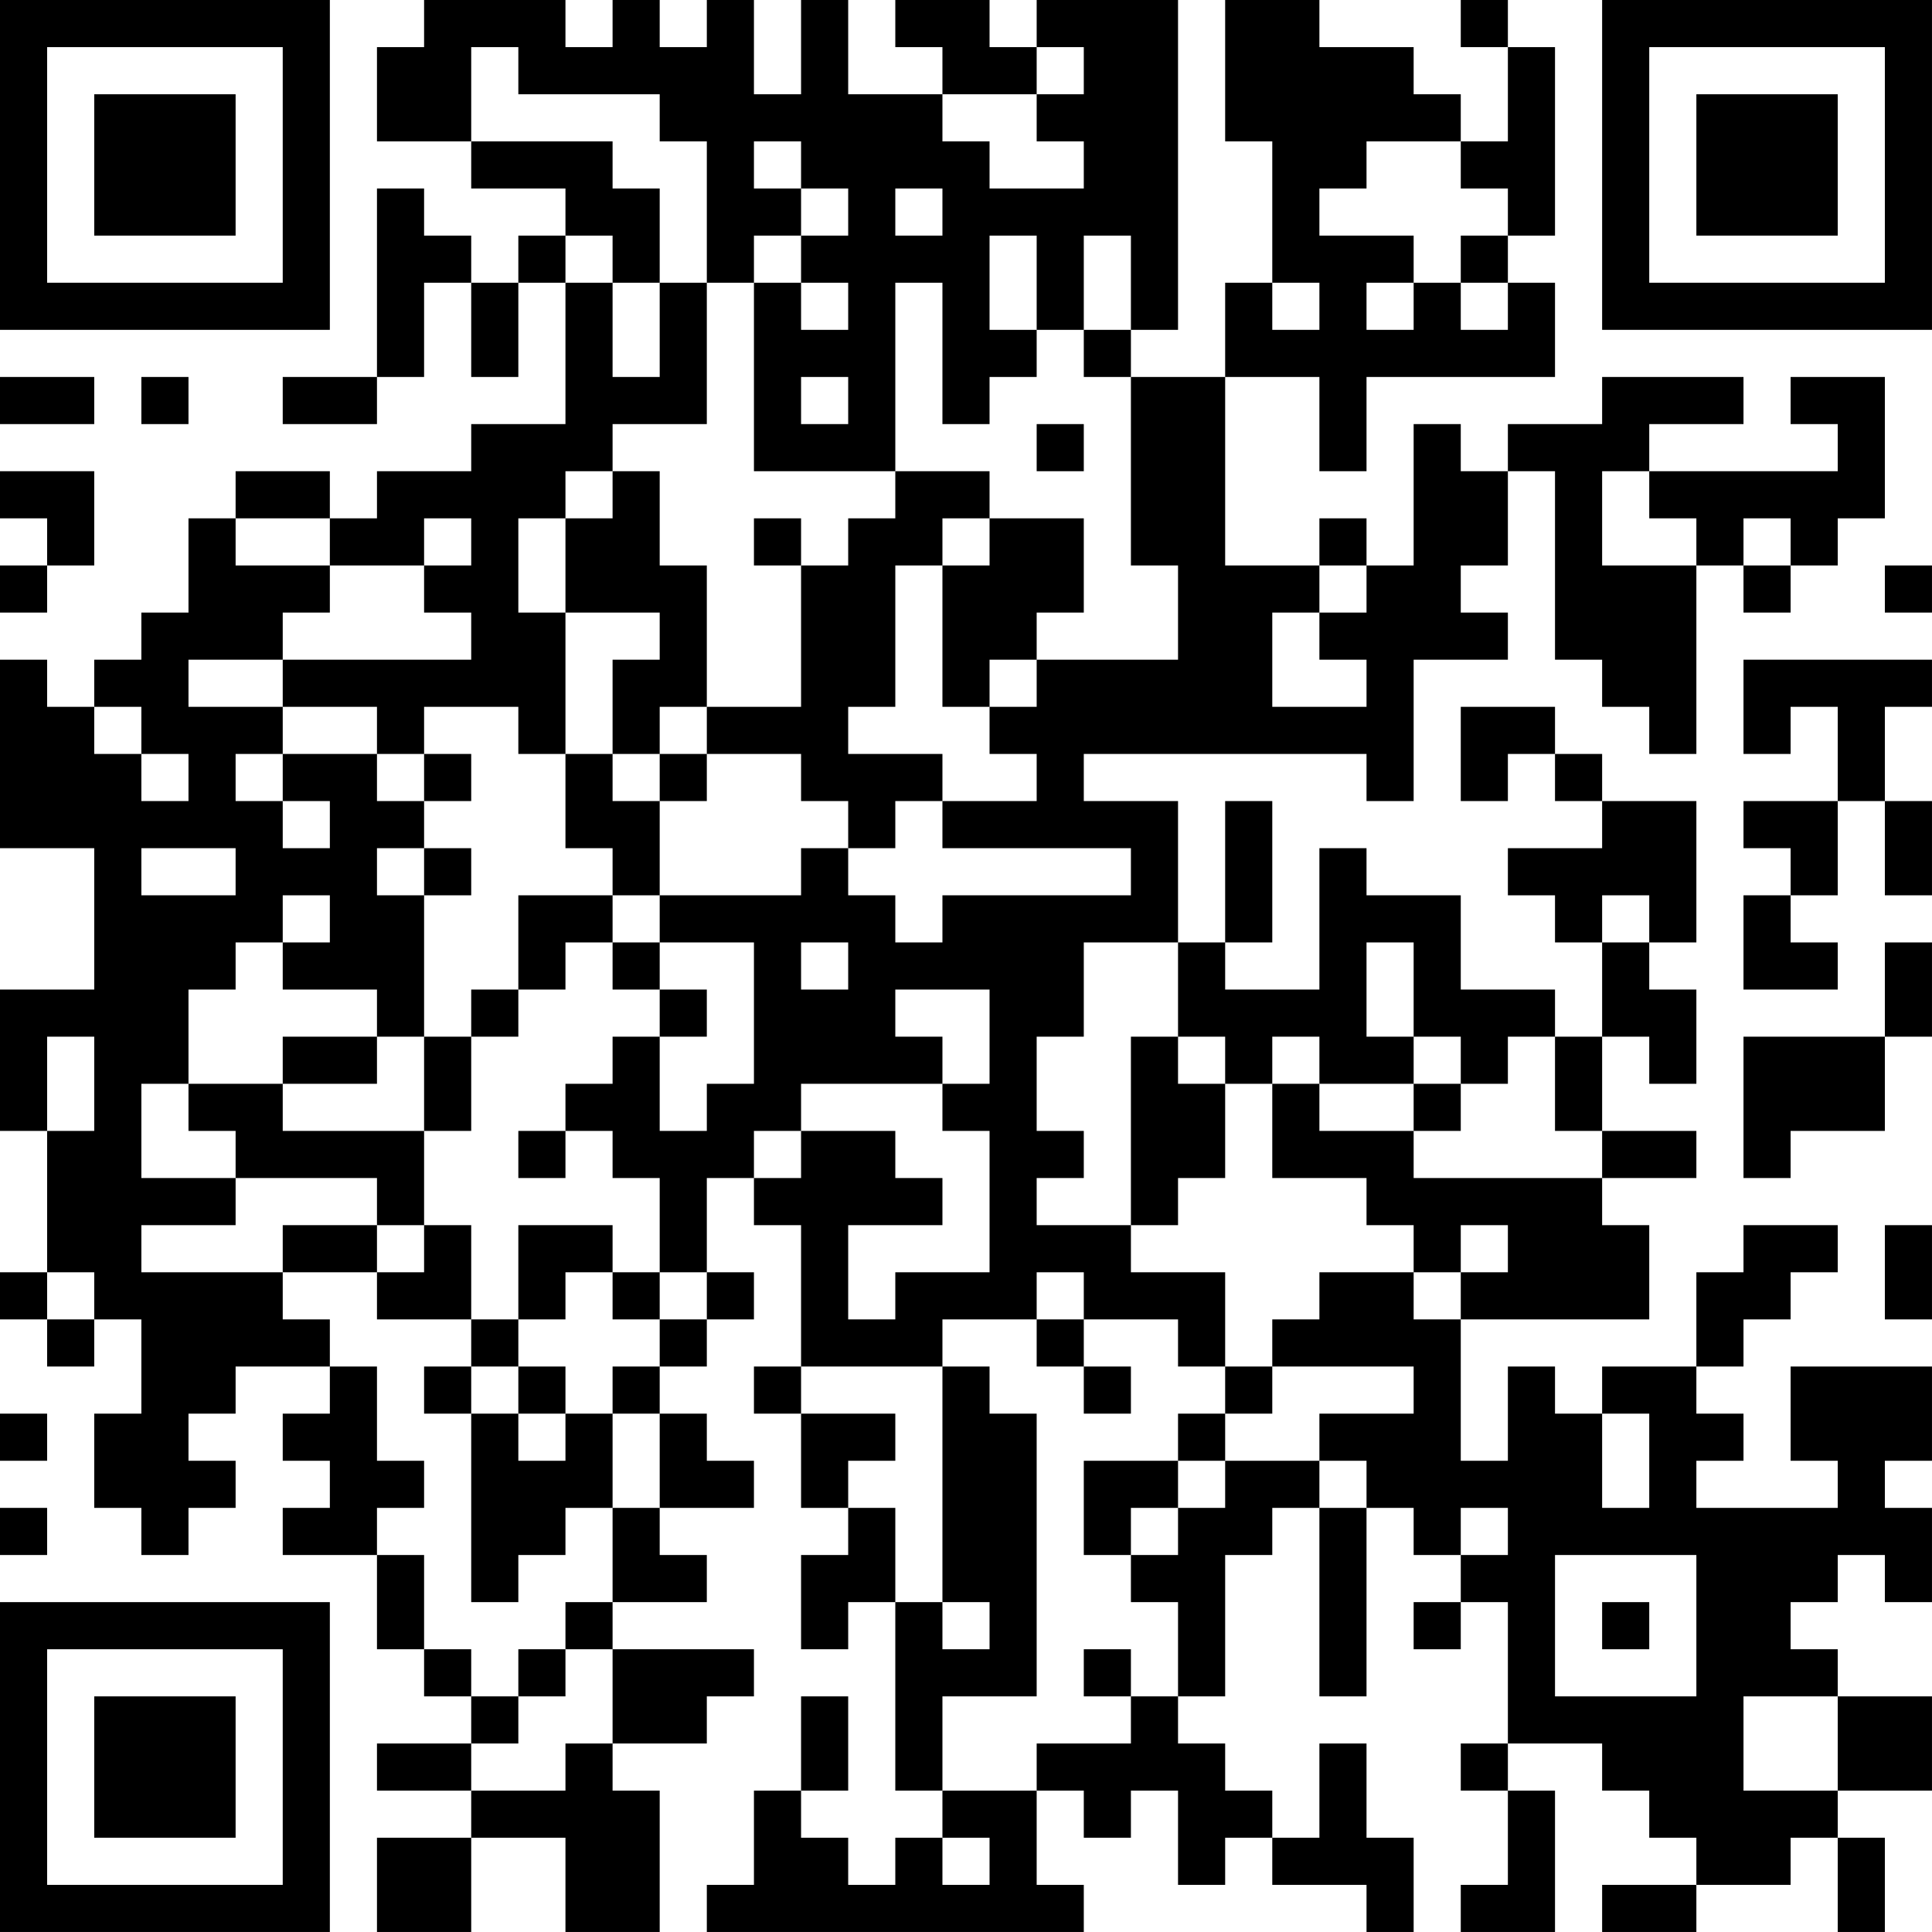 <?xml version="1.0" encoding="UTF-8"?>
<svg xmlns="http://www.w3.org/2000/svg" version="1.1" width="300" height="300" viewBox="0 0 300 300"><rect x="0" y="0" width="300" height="300" fill="#ffffff"/><g transform="scale(7.317)"><g transform="translate(0,0)"><path fill-rule="evenodd" d="M9 0L9 1L8 1L8 3L10 3L10 4L12 4L12 5L11 5L11 6L10 6L10 5L9 5L9 4L8 4L8 8L6 8L6 9L8 9L8 8L9 8L9 6L10 6L10 8L11 8L11 6L12 6L12 9L10 9L10 10L8 10L8 11L7 11L7 10L5 10L5 11L4 11L4 13L3 13L3 14L2 14L2 15L1 15L1 14L0 14L0 18L2 18L2 21L0 21L0 24L1 24L1 27L0 27L0 28L1 28L1 29L2 29L2 28L3 28L3 30L2 30L2 32L3 32L3 33L4 33L4 32L5 32L5 31L4 31L4 30L5 30L5 29L7 29L7 30L6 30L6 31L7 31L7 32L6 32L6 33L8 33L8 35L9 35L9 36L10 36L10 37L8 37L8 38L10 38L10 39L8 39L8 41L10 41L10 39L12 39L12 41L14 41L14 38L13 38L13 37L15 37L15 36L16 36L16 35L13 35L13 34L15 34L15 33L14 33L14 32L16 32L16 31L15 31L15 30L14 30L14 29L15 29L15 28L16 28L16 27L15 27L15 25L16 25L16 26L17 26L17 29L16 29L16 30L17 30L17 32L18 32L18 33L17 33L17 35L18 35L18 34L19 34L19 38L20 38L20 39L19 39L19 40L18 40L18 39L17 39L17 38L18 38L18 36L17 36L17 38L16 38L16 40L15 40L15 41L23 41L23 40L22 40L22 38L23 38L23 39L24 39L24 38L25 38L25 40L26 40L26 39L27 39L27 40L29 40L29 41L30 41L30 39L29 39L29 37L28 37L28 39L27 39L27 38L26 38L26 37L25 37L25 36L26 36L26 33L27 33L27 32L28 32L28 36L29 36L29 32L30 32L30 33L31 33L31 34L30 34L30 35L31 35L31 34L32 34L32 37L31 37L31 38L32 38L32 40L31 40L31 41L33 41L33 38L32 38L32 37L34 37L34 38L35 38L35 39L36 39L36 40L34 40L34 41L36 41L36 40L38 40L38 39L39 39L39 41L40 41L40 39L39 39L39 38L41 38L41 36L39 36L39 35L38 35L38 34L39 34L39 33L40 33L40 34L41 34L41 32L40 32L40 31L41 31L41 29L38 29L38 31L39 31L39 32L36 32L36 31L37 31L37 30L36 30L36 29L37 29L37 28L38 28L38 27L39 27L39 26L37 26L37 27L36 27L36 29L34 29L34 30L33 30L33 29L32 29L32 31L31 31L31 28L35 28L35 26L34 26L34 25L36 25L36 24L34 24L34 22L35 22L35 23L36 23L36 21L35 21L35 20L36 20L36 17L34 17L34 16L33 16L33 15L31 15L31 17L32 17L32 16L33 16L33 17L34 17L34 18L32 18L32 19L33 19L33 20L34 20L34 22L33 22L33 21L31 21L31 19L29 19L29 18L28 18L28 21L26 21L26 20L27 20L27 17L26 17L26 20L25 20L25 17L23 17L23 16L29 16L29 17L30 17L30 14L32 14L32 13L31 13L31 12L32 12L32 10L33 10L33 14L34 14L34 15L35 15L35 16L36 16L36 12L37 12L37 13L38 13L38 12L39 12L39 11L40 11L40 8L38 8L38 9L39 9L39 10L35 10L35 9L37 9L37 8L34 8L34 9L32 9L32 10L31 10L31 9L30 9L30 12L29 12L29 11L28 11L28 12L26 12L26 8L28 8L28 10L29 10L29 8L33 8L33 6L32 6L32 5L33 5L33 1L32 1L32 0L31 0L31 1L32 1L32 3L31 3L31 2L30 2L30 1L28 1L28 0L26 0L26 3L27 3L27 6L26 6L26 8L24 8L24 7L25 7L25 0L22 0L22 1L21 1L21 0L19 0L19 1L20 1L20 2L18 2L18 0L17 0L17 2L16 2L16 0L15 0L15 1L14 1L14 0L13 0L13 1L12 1L12 0ZM10 1L10 3L13 3L13 4L14 4L14 6L13 6L13 5L12 5L12 6L13 6L13 8L14 8L14 6L15 6L15 9L13 9L13 10L12 10L12 11L11 11L11 13L12 13L12 16L11 16L11 15L9 15L9 16L8 16L8 15L6 15L6 14L10 14L10 13L9 13L9 12L10 12L10 11L9 11L9 12L7 12L7 11L5 11L5 12L7 12L7 13L6 13L6 14L4 14L4 15L6 15L6 16L5 16L5 17L6 17L6 18L7 18L7 17L6 17L6 16L8 16L8 17L9 17L9 18L8 18L8 19L9 19L9 22L8 22L8 21L6 21L6 20L7 20L7 19L6 19L6 20L5 20L5 21L4 21L4 23L3 23L3 25L5 25L5 26L3 26L3 27L6 27L6 28L7 28L7 29L8 29L8 31L9 31L9 32L8 32L8 33L9 33L9 35L10 35L10 36L11 36L11 37L10 37L10 38L12 38L12 37L13 37L13 35L12 35L12 34L13 34L13 32L14 32L14 30L13 30L13 29L14 29L14 28L15 28L15 27L14 27L14 25L13 25L13 24L12 24L12 23L13 23L13 22L14 22L14 24L15 24L15 23L16 23L16 20L14 20L14 19L17 19L17 18L18 18L18 19L19 19L19 20L20 20L20 19L24 19L24 18L20 18L20 17L22 17L22 16L21 16L21 15L22 15L22 14L25 14L25 12L24 12L24 8L23 8L23 7L24 7L24 5L23 5L23 7L22 7L22 5L21 5L21 7L22 7L22 8L21 8L21 9L20 9L20 6L19 6L19 10L16 10L16 6L17 6L17 7L18 7L18 6L17 6L17 5L18 5L18 4L17 4L17 3L16 3L16 4L17 4L17 5L16 5L16 6L15 6L15 3L14 3L14 2L11 2L11 1ZM22 1L22 2L20 2L20 3L21 3L21 4L23 4L23 3L22 3L22 2L23 2L23 1ZM29 3L29 4L28 4L28 5L30 5L30 6L29 6L29 7L30 7L30 6L31 6L31 7L32 7L32 6L31 6L31 5L32 5L32 4L31 4L31 3ZM19 4L19 5L20 5L20 4ZM27 6L27 7L28 7L28 6ZM0 8L0 9L2 9L2 8ZM3 8L3 9L4 9L4 8ZM17 8L17 9L18 9L18 8ZM22 9L22 10L23 10L23 9ZM0 10L0 11L1 11L1 12L0 12L0 13L1 13L1 12L2 12L2 10ZM13 10L13 11L12 11L12 13L14 13L14 14L13 14L13 16L12 16L12 18L13 18L13 19L11 19L11 21L10 21L10 22L9 22L9 24L6 24L6 23L8 23L8 22L6 22L6 23L4 23L4 24L5 24L5 25L8 25L8 26L6 26L6 27L8 27L8 28L10 28L10 29L9 29L9 30L10 30L10 34L11 34L11 33L12 33L12 32L13 32L13 30L12 30L12 29L11 29L11 28L12 28L12 27L13 27L13 28L14 28L14 27L13 27L13 26L11 26L11 28L10 28L10 26L9 26L9 24L10 24L10 22L11 22L11 21L12 21L12 20L13 20L13 21L14 21L14 22L15 22L15 21L14 21L14 20L13 20L13 19L14 19L14 17L15 17L15 16L17 16L17 17L18 17L18 18L19 18L19 17L20 17L20 16L18 16L18 15L19 15L19 12L20 12L20 15L21 15L21 14L22 14L22 13L23 13L23 11L21 11L21 10L19 10L19 11L18 11L18 12L17 12L17 11L16 11L16 12L17 12L17 15L15 15L15 12L14 12L14 10ZM34 10L34 12L36 12L36 11L35 11L35 10ZM20 11L20 12L21 12L21 11ZM37 11L37 12L38 12L38 11ZM28 12L28 13L27 13L27 15L29 15L29 14L28 14L28 13L29 13L29 12ZM40 12L40 13L41 13L41 12ZM37 14L37 16L38 16L38 15L39 15L39 17L37 17L37 18L38 18L38 19L37 19L37 21L39 21L39 20L38 20L38 19L39 19L39 17L40 17L40 19L41 19L41 17L40 17L40 15L41 15L41 14ZM2 15L2 16L3 16L3 17L4 17L4 16L3 16L3 15ZM14 15L14 16L13 16L13 17L14 17L14 16L15 16L15 15ZM9 16L9 17L10 17L10 16ZM3 18L3 19L5 19L5 18ZM9 18L9 19L10 19L10 18ZM34 19L34 20L35 20L35 19ZM17 20L17 21L18 21L18 20ZM23 20L23 22L22 22L22 24L23 24L23 25L22 25L22 26L24 26L24 27L26 27L26 29L25 29L25 28L23 28L23 27L22 27L22 28L20 28L20 29L17 29L17 30L19 30L19 31L18 31L18 32L19 32L19 34L20 34L20 35L21 35L21 34L20 34L20 29L21 29L21 30L22 30L22 36L20 36L20 38L22 38L22 37L24 37L24 36L25 36L25 34L24 34L24 33L25 33L25 32L26 32L26 31L28 31L28 32L29 32L29 31L28 31L28 30L30 30L30 29L27 29L27 28L28 28L28 27L30 27L30 28L31 28L31 27L32 27L32 26L31 26L31 27L30 27L30 26L29 26L29 25L27 25L27 23L28 23L28 24L30 24L30 25L34 25L34 24L33 24L33 22L32 22L32 23L31 23L31 22L30 22L30 20L29 20L29 22L30 22L30 23L28 23L28 22L27 22L27 23L26 23L26 22L25 22L25 20ZM40 20L40 22L37 22L37 25L38 25L38 24L40 24L40 22L41 22L41 20ZM19 21L19 22L20 22L20 23L17 23L17 24L16 24L16 25L17 25L17 24L19 24L19 25L20 25L20 26L18 26L18 28L19 28L19 27L21 27L21 24L20 24L20 23L21 23L21 21ZM1 22L1 24L2 24L2 22ZM24 22L24 26L25 26L25 25L26 25L26 23L25 23L25 22ZM30 23L30 24L31 24L31 23ZM11 24L11 25L12 25L12 24ZM8 26L8 27L9 27L9 26ZM40 26L40 28L41 28L41 26ZM1 27L1 28L2 28L2 27ZM22 28L22 29L23 29L23 30L24 30L24 29L23 29L23 28ZM10 29L10 30L11 30L11 31L12 31L12 30L11 30L11 29ZM26 29L26 30L25 30L25 31L23 31L23 33L24 33L24 32L25 32L25 31L26 31L26 30L27 30L27 29ZM0 30L0 31L1 31L1 30ZM34 30L34 32L35 32L35 30ZM0 32L0 33L1 33L1 32ZM31 32L31 33L32 33L32 32ZM33 33L33 36L36 36L36 33ZM34 34L34 35L35 35L35 34ZM11 35L11 36L12 36L12 35ZM23 35L23 36L24 36L24 35ZM37 36L37 38L39 38L39 36ZM20 39L20 40L21 40L21 39ZM0 0L0 7L7 7L7 0ZM1 1L1 6L6 6L6 1ZM2 2L2 5L5 5L5 2ZM34 0L34 7L41 7L41 0ZM35 1L35 6L40 6L40 1ZM36 2L36 5L39 5L39 2ZM0 34L0 41L7 41L7 34ZM1 35L1 40L6 40L6 35ZM2 36L2 39L5 39L5 36Z" fill="#000000"/></g></g></svg>
